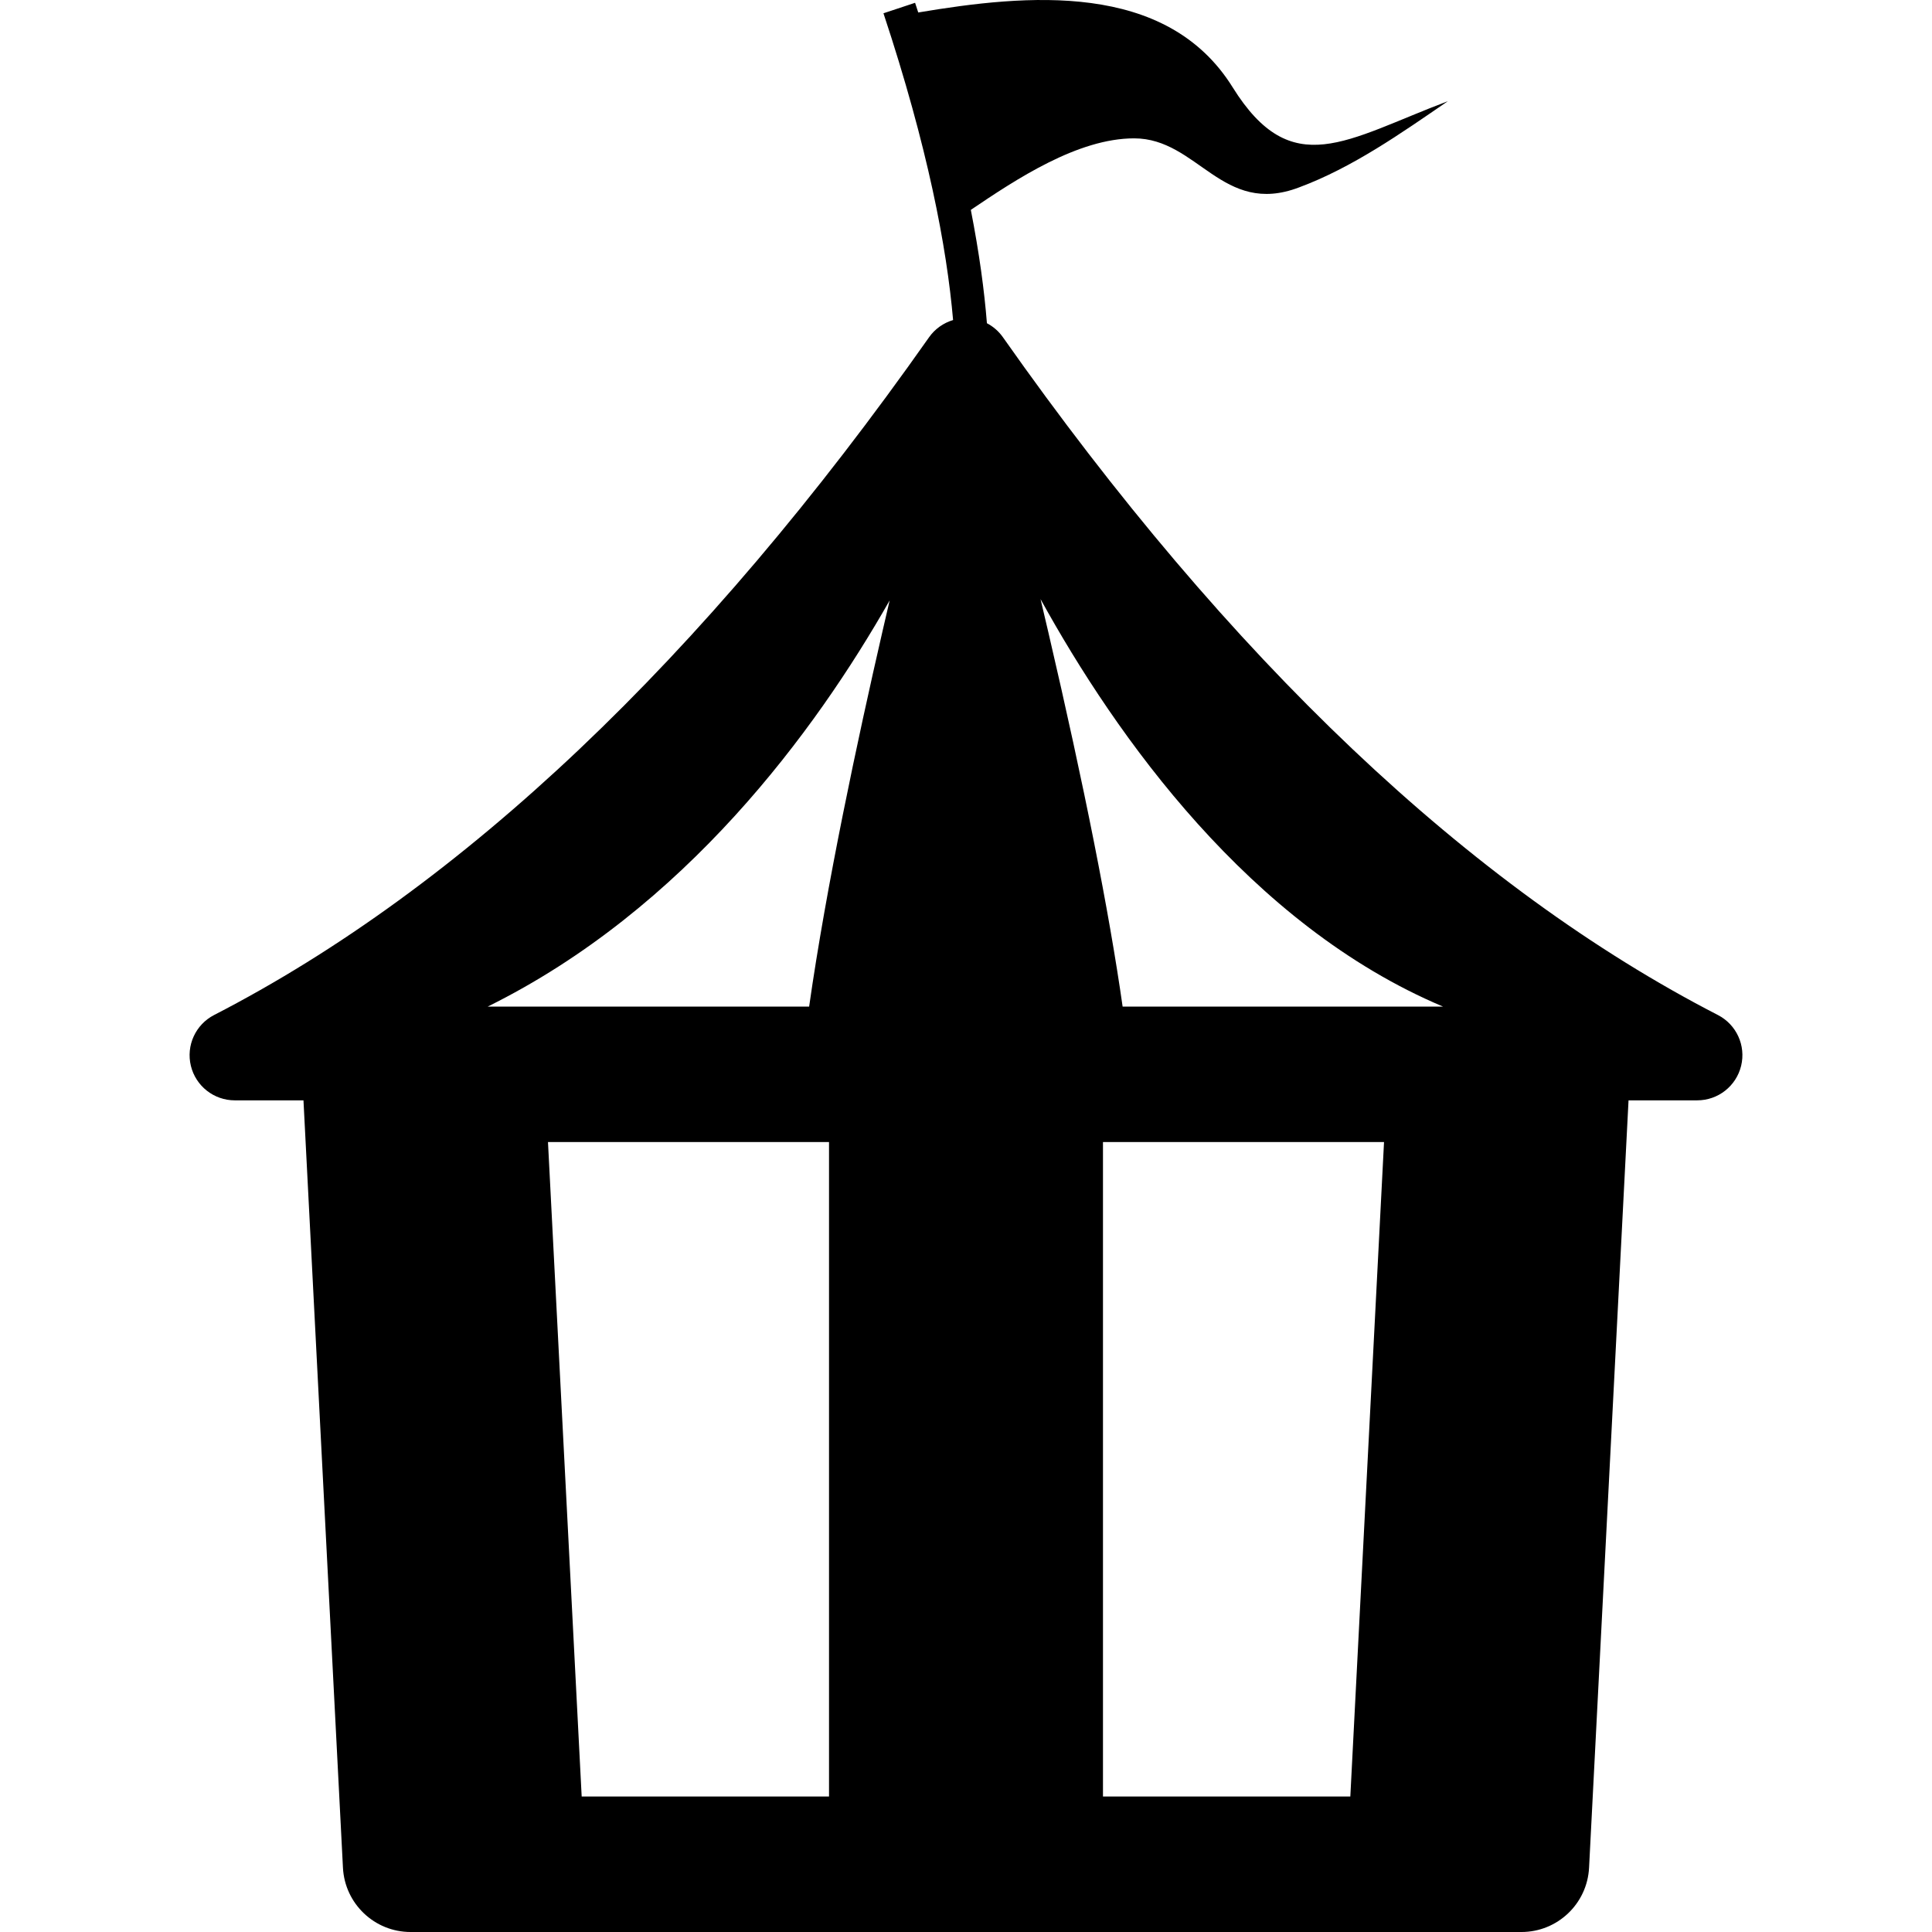 <?xml version="1.0" encoding="iso-8859-1"?>
<!-- Uploaded to: SVG Repo, www.svgrepo.com, Generator: SVG Repo Mixer Tools -->
<!DOCTYPE svg PUBLIC "-//W3C//DTD SVG 1.1//EN" "http://www.w3.org/Graphics/SVG/1.1/DTD/svg11.dtd">
<svg fill="#000000" height="800px" width="800px" version="1.1" id="Capa_1" xmlns="http://www.w3.org/2000/svg" xmlns:xlink="http://www.w3.org/1999/xlink" 
	 viewBox="0 0 363.613 363.613" xml:space="preserve">
<path d="M323.323,191.035c-46.611-23.996-91.887-66.914-134.566-127.562c-0.791-1.125-1.83-2.021-3.014-2.64
	c-0.486-6.112-1.434-13.192-3.029-21.331c8.551-5.784,20.143-13.469,30.74-13.462c11.979,0.004,16.607,14.719,31.02,9.236
	c10.092-3.749,19.205-10.191,28.023-16.232c-19.176,7.24-29.375,15.253-40.51-2.618C219.495-3.653,193.153-1.07,172.819,2.349
	c-0.197-0.607-0.391-1.209-0.596-1.823l-5.951,1.973c8.363,25.234,11.92,44.061,13.104,57.735c-1.805,0.54-3.408,1.659-4.521,3.239
	C132.188,124.11,86.915,167.029,40.29,191.035c-3.488,1.798-5.291,5.747-4.367,9.56c0.924,3.813,4.336,6.496,8.262,6.496h12.93
	l7.43,144.429c0.35,6.777,5.945,12.094,12.732,12.094h209.063c6.785,0,12.383-5.316,12.73-12.094L306.5,207.09h12.93
	c3.924,0,7.336-2.684,8.26-6.496C328.616,196.781,326.811,192.832,323.323,191.035z M103.133,214.942h52.893v123.174h-46.551
	L103.133,214.942z M207.587,214.942h52.894l-6.342,123.174h-46.553V214.942z M271.585,189.445h-60.301
	c-2.541-17.851-7.217-41.445-13.975-70.431c-0.494-2.126-0.986-4.212-1.473-6.259C210.075,138.579,235.223,174.118,271.585,189.445z
	 M167.44,112.997c-0.434,1.855-0.879,3.767-1.332,5.736c-4.742,20.608-10.604,48.089-13.824,70.712H91.79
	C128.911,171.093,153.485,137.553,167.44,112.997z"/>
</svg>